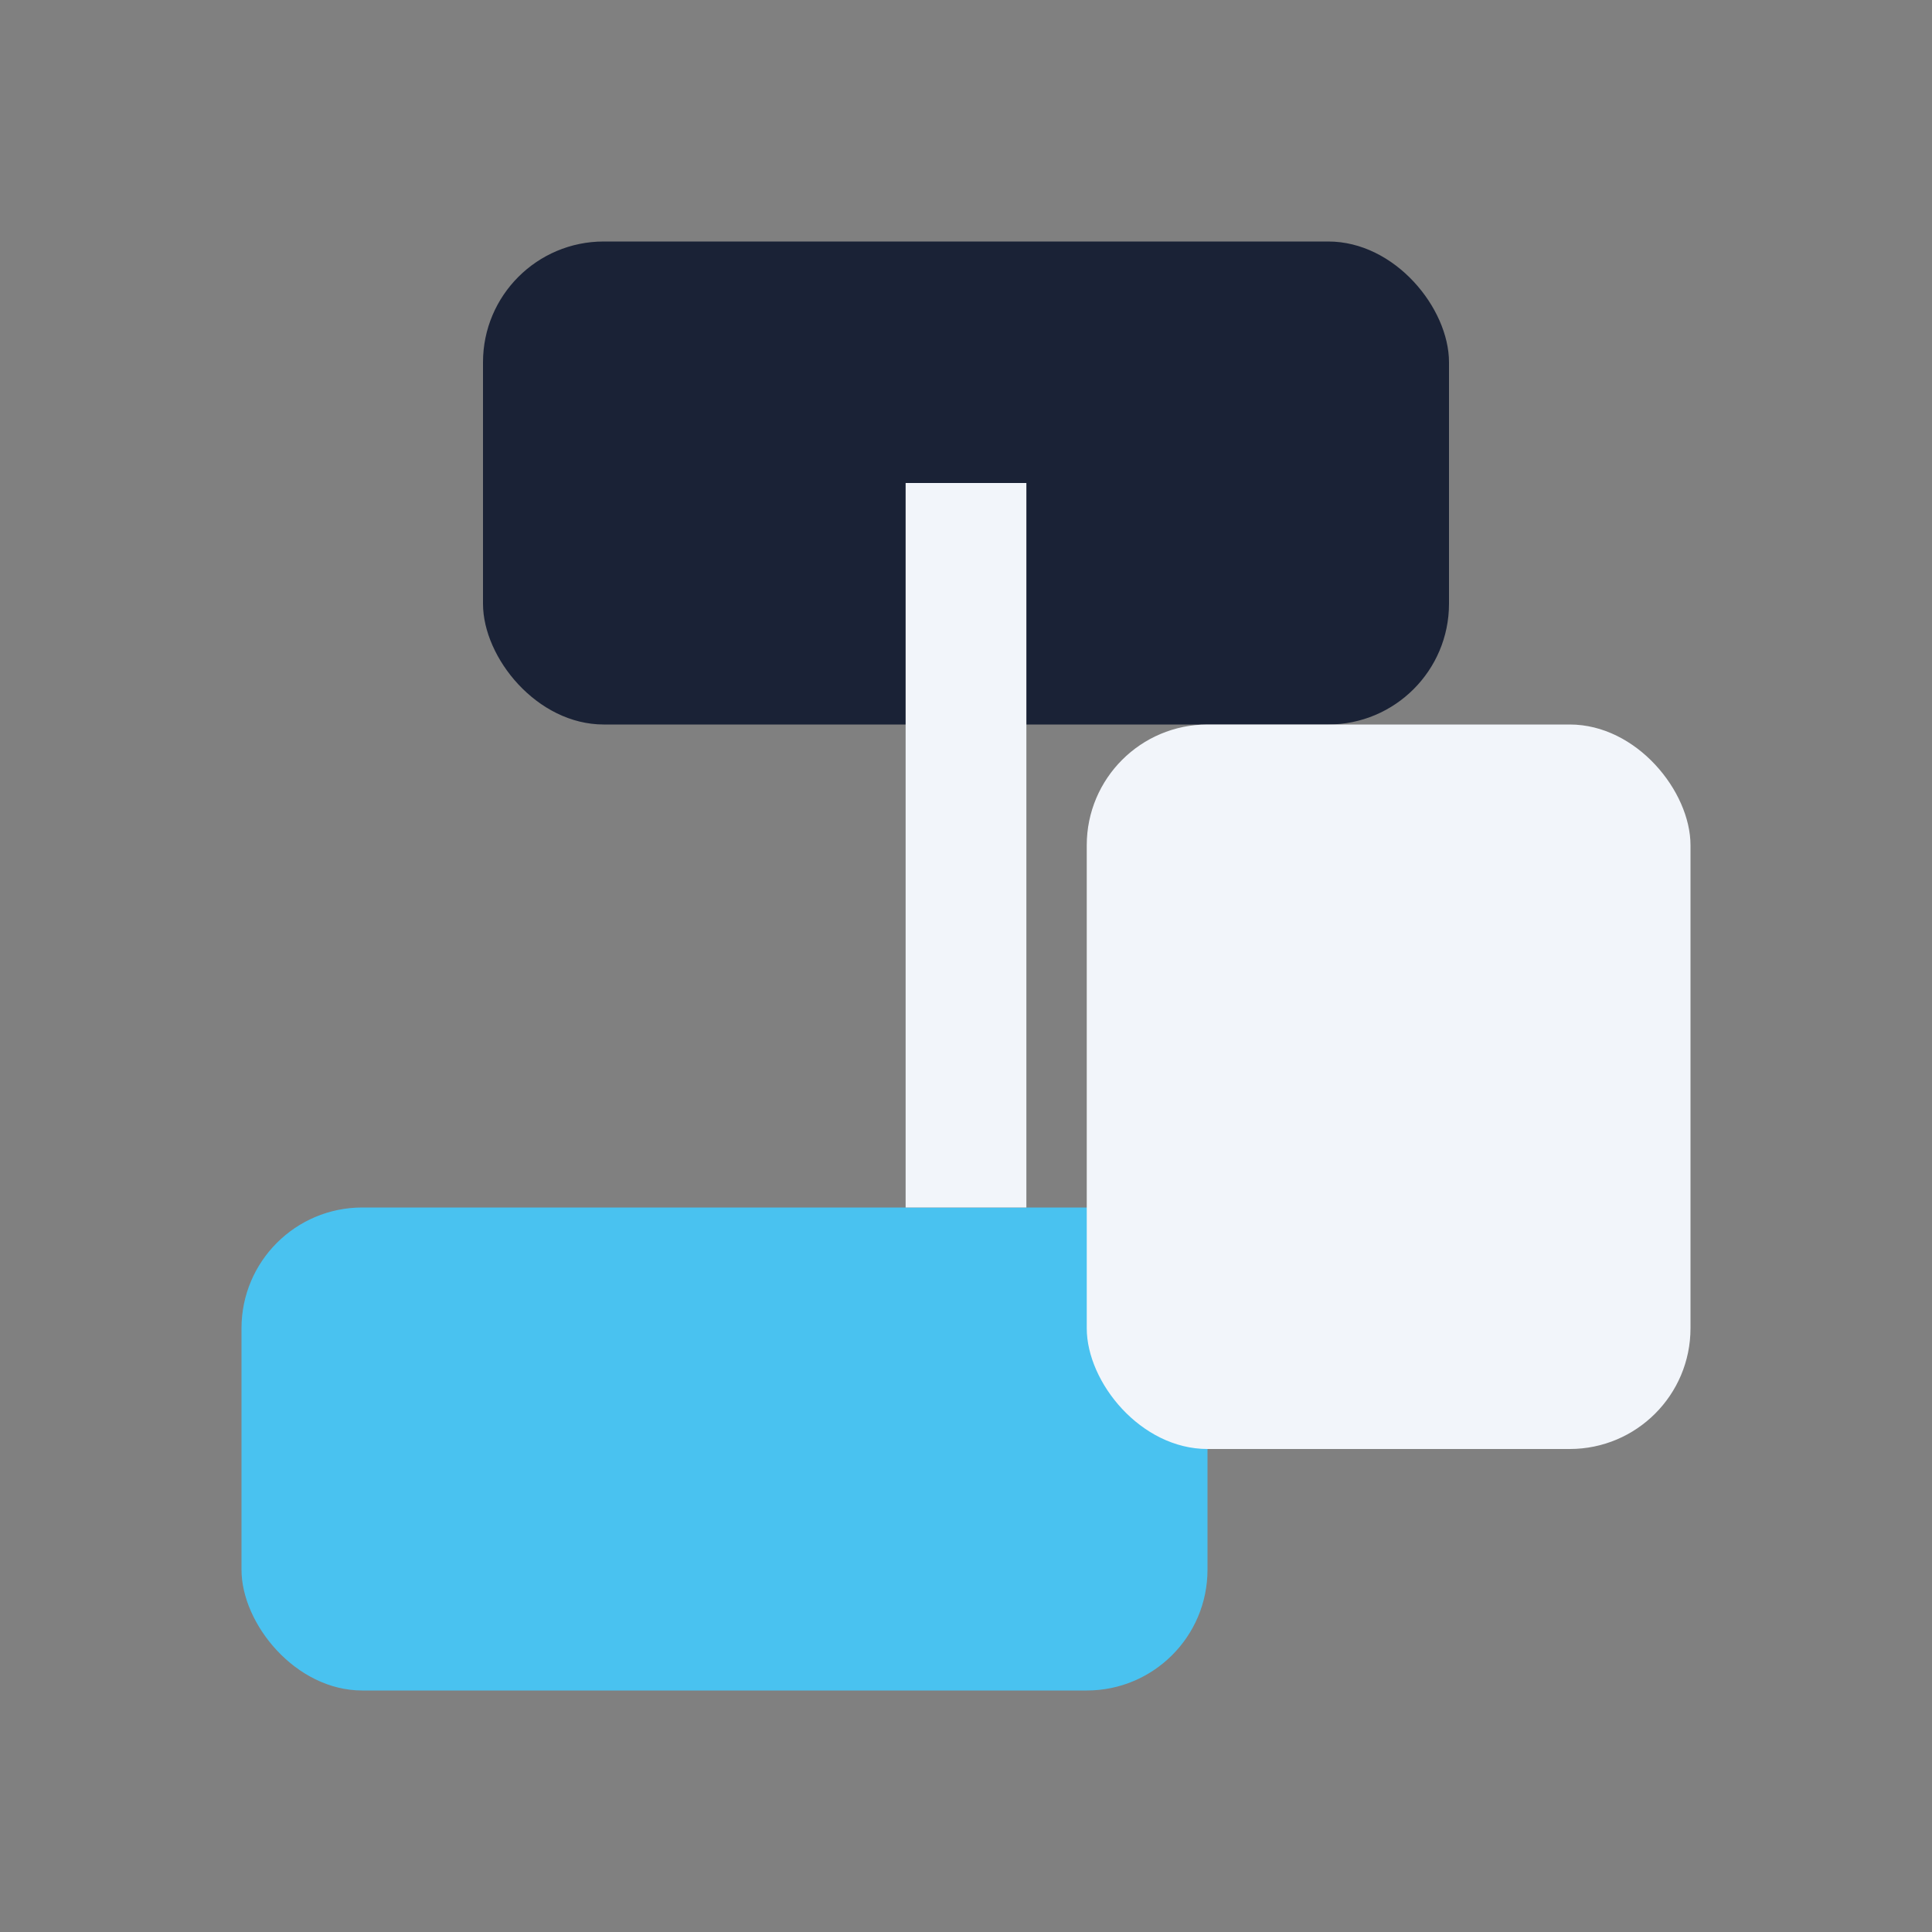 <?xml version="1.0" encoding="UTF-8"?>
<svg xmlns="http://www.w3.org/2000/svg" width="32" height="32" viewBox="0 0 32 32"><rect x="0" y="0" width="32" height="32" fill="#808080" stroke="none"/><rect x="8" y="4" width="16" height="8" rx="2" fill="#1A2236"/><rect x="4" y="20" width="16" height="8" rx="2" fill="#49C2F0"/><rect x="18" y="12" width="10" height="12" rx="2" fill="#F2F5FA"/><path d="M16 12v8M16 8v4" stroke="#F2F5FA" stroke-width="2"/></svg>